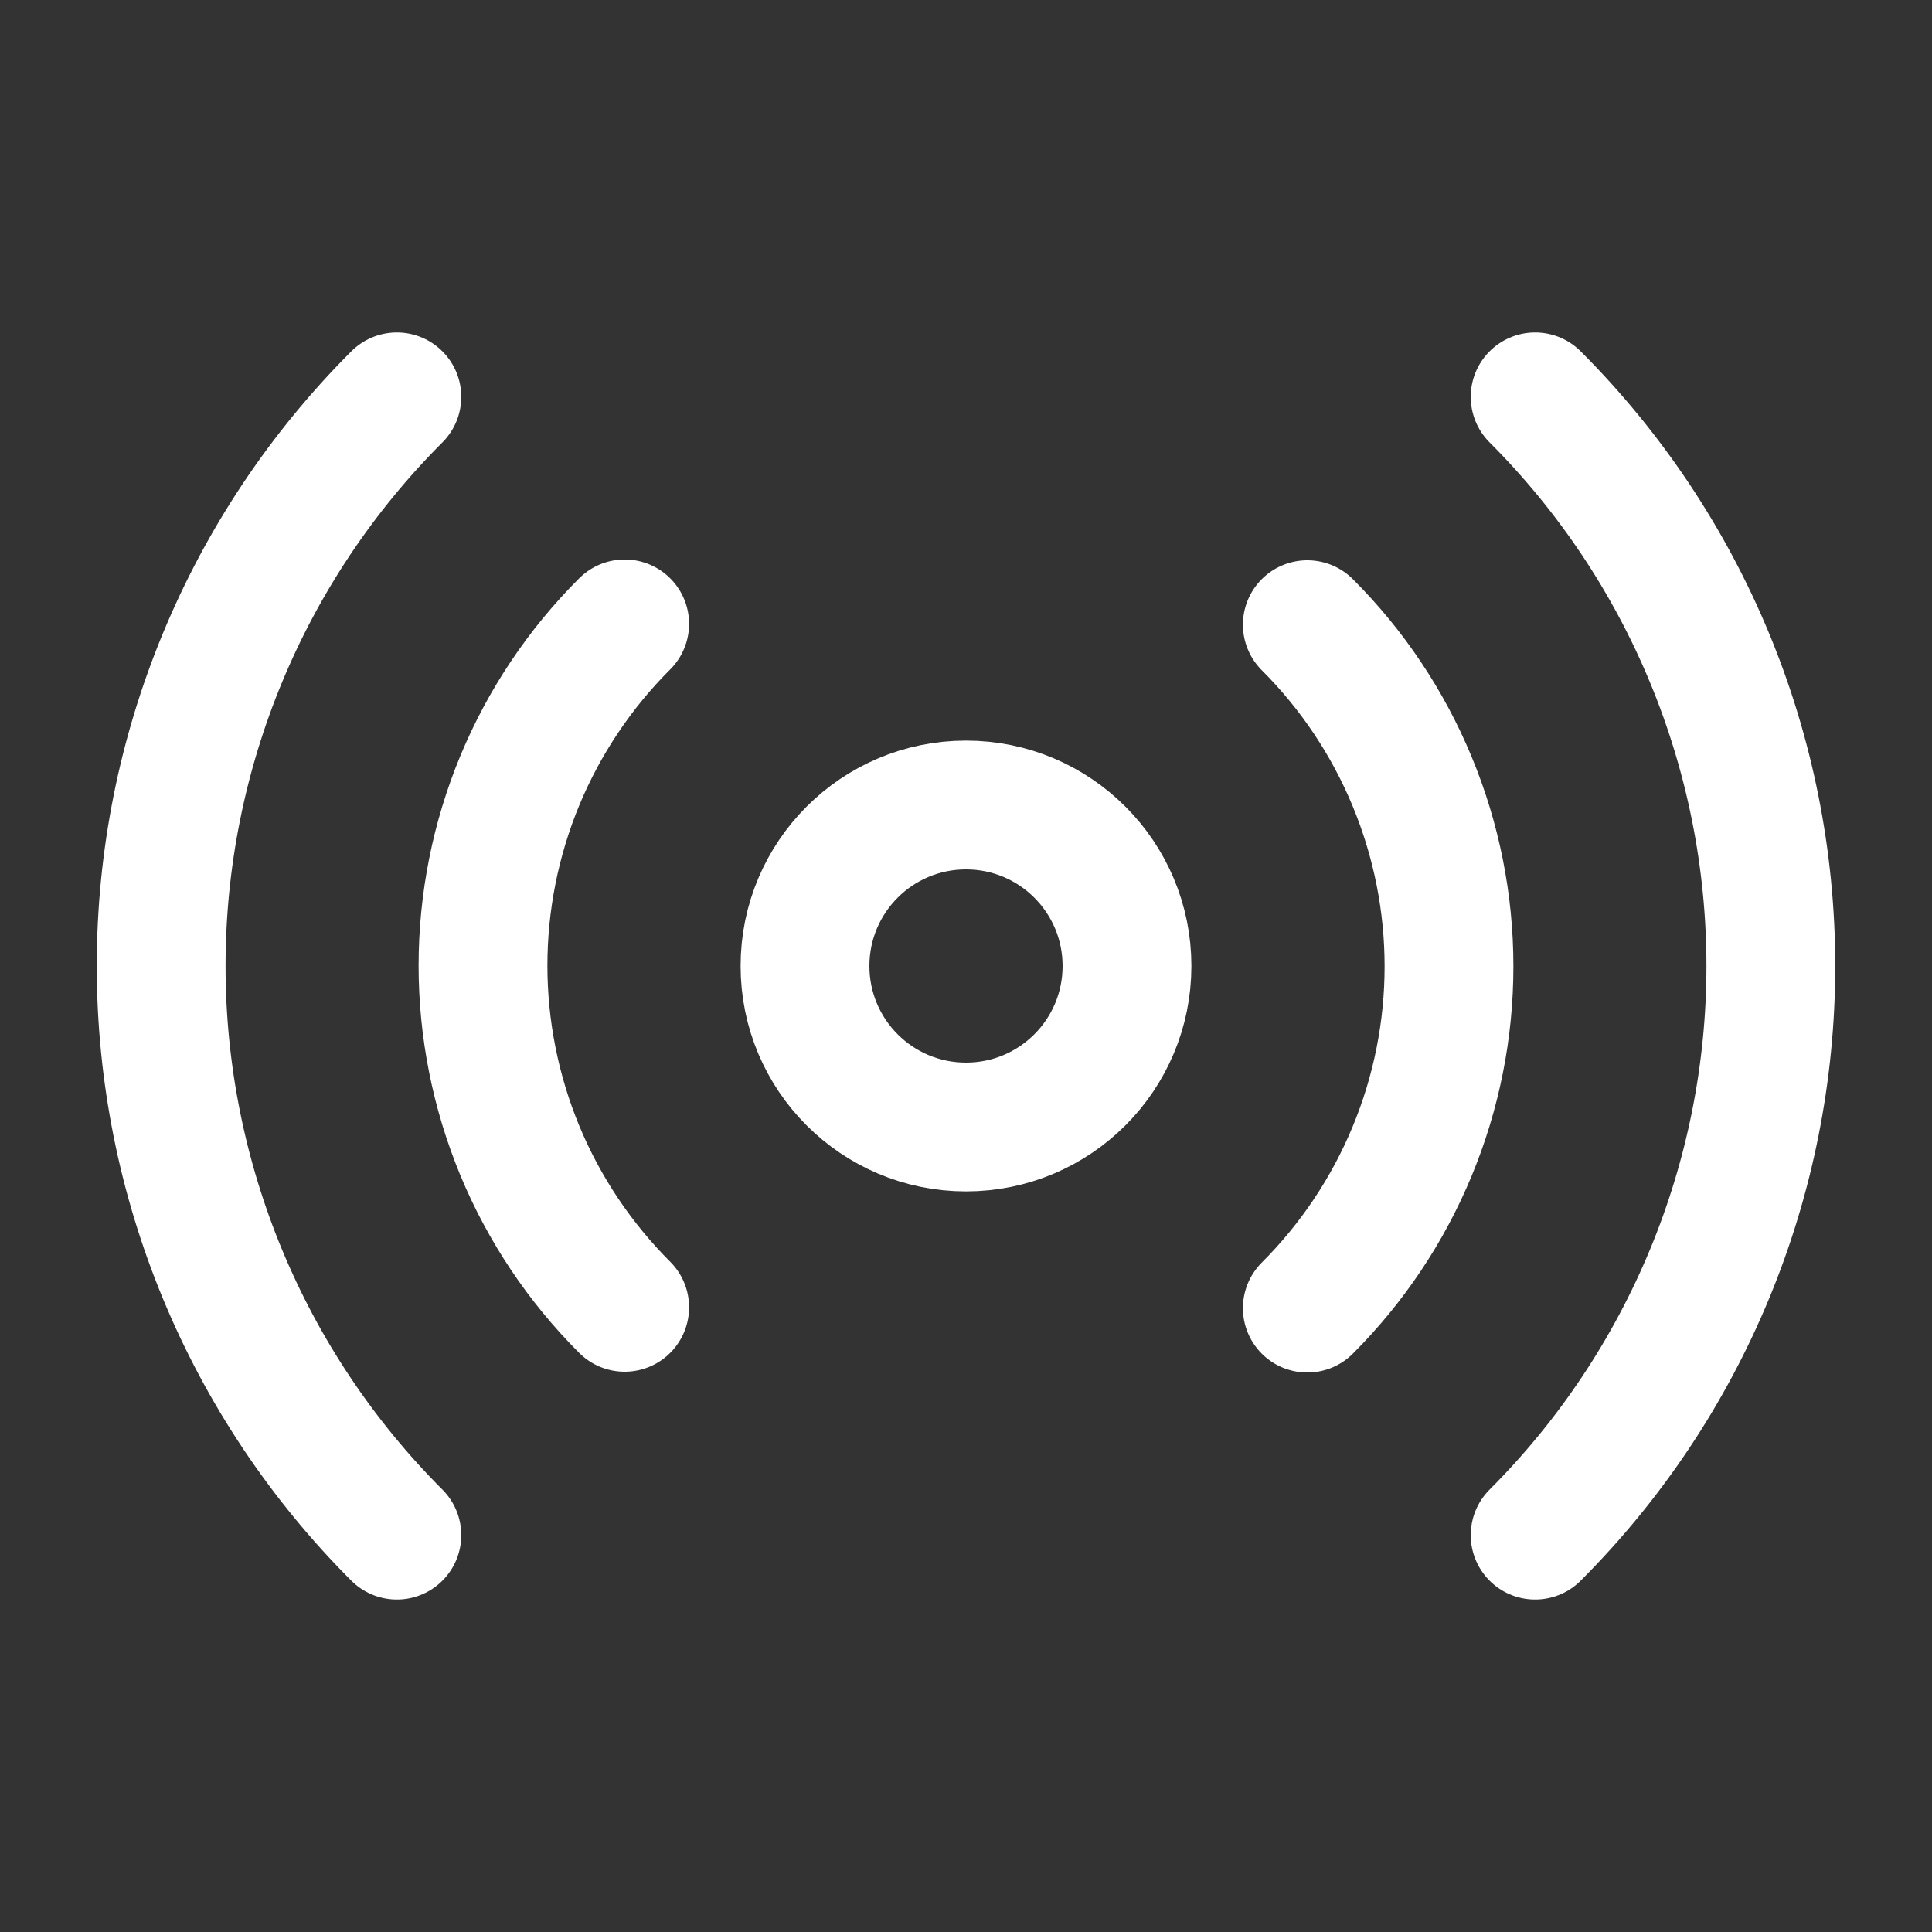 <svg width="24" height="24" viewBox="0 0 24 24" fill="none" xmlns="http://www.w3.org/2000/svg">
<rect x="0" y="0" width="24" height="24" fill="#333333" stroke="none"/>
<g id="icon-radio">
<path id="Vector" d="M12 14C13.105 14 14 13.105 14 12C14 10.895 13.105 10 12 10C10.895 10 10 10.895 10 12C10 13.105 10.895 14 12 14Z" stroke="white" stroke-width="1.6" stroke-linecap="round" stroke-linejoin="round"/>
<path id="Vector_2" d="M16.24 7.76C16.798 8.317 17.24 8.979 17.542 9.707C17.844 10.435 18 11.216 18 12.005C18 12.793 17.844 13.574 17.542 14.302C17.24 15.031 16.798 15.692 16.24 16.25M7.76 16.24C7.202 15.682 6.759 15.021 6.457 14.292C6.156 13.564 6 12.783 6 11.995C6 11.206 6.156 10.425 6.457 9.697C6.759 8.969 7.202 8.307 7.76 7.75M19.07 4.93C20.945 6.805 21.998 9.348 21.998 12C21.998 14.651 20.945 17.194 19.07 19.07M4.93 19.07C3.055 17.194 2.002 14.651 2.002 12C2.002 9.348 3.055 6.805 4.93 4.93" stroke="white" stroke-width="1.6" stroke-linecap="round" stroke-linejoin="round"/>
</g>
</svg>
